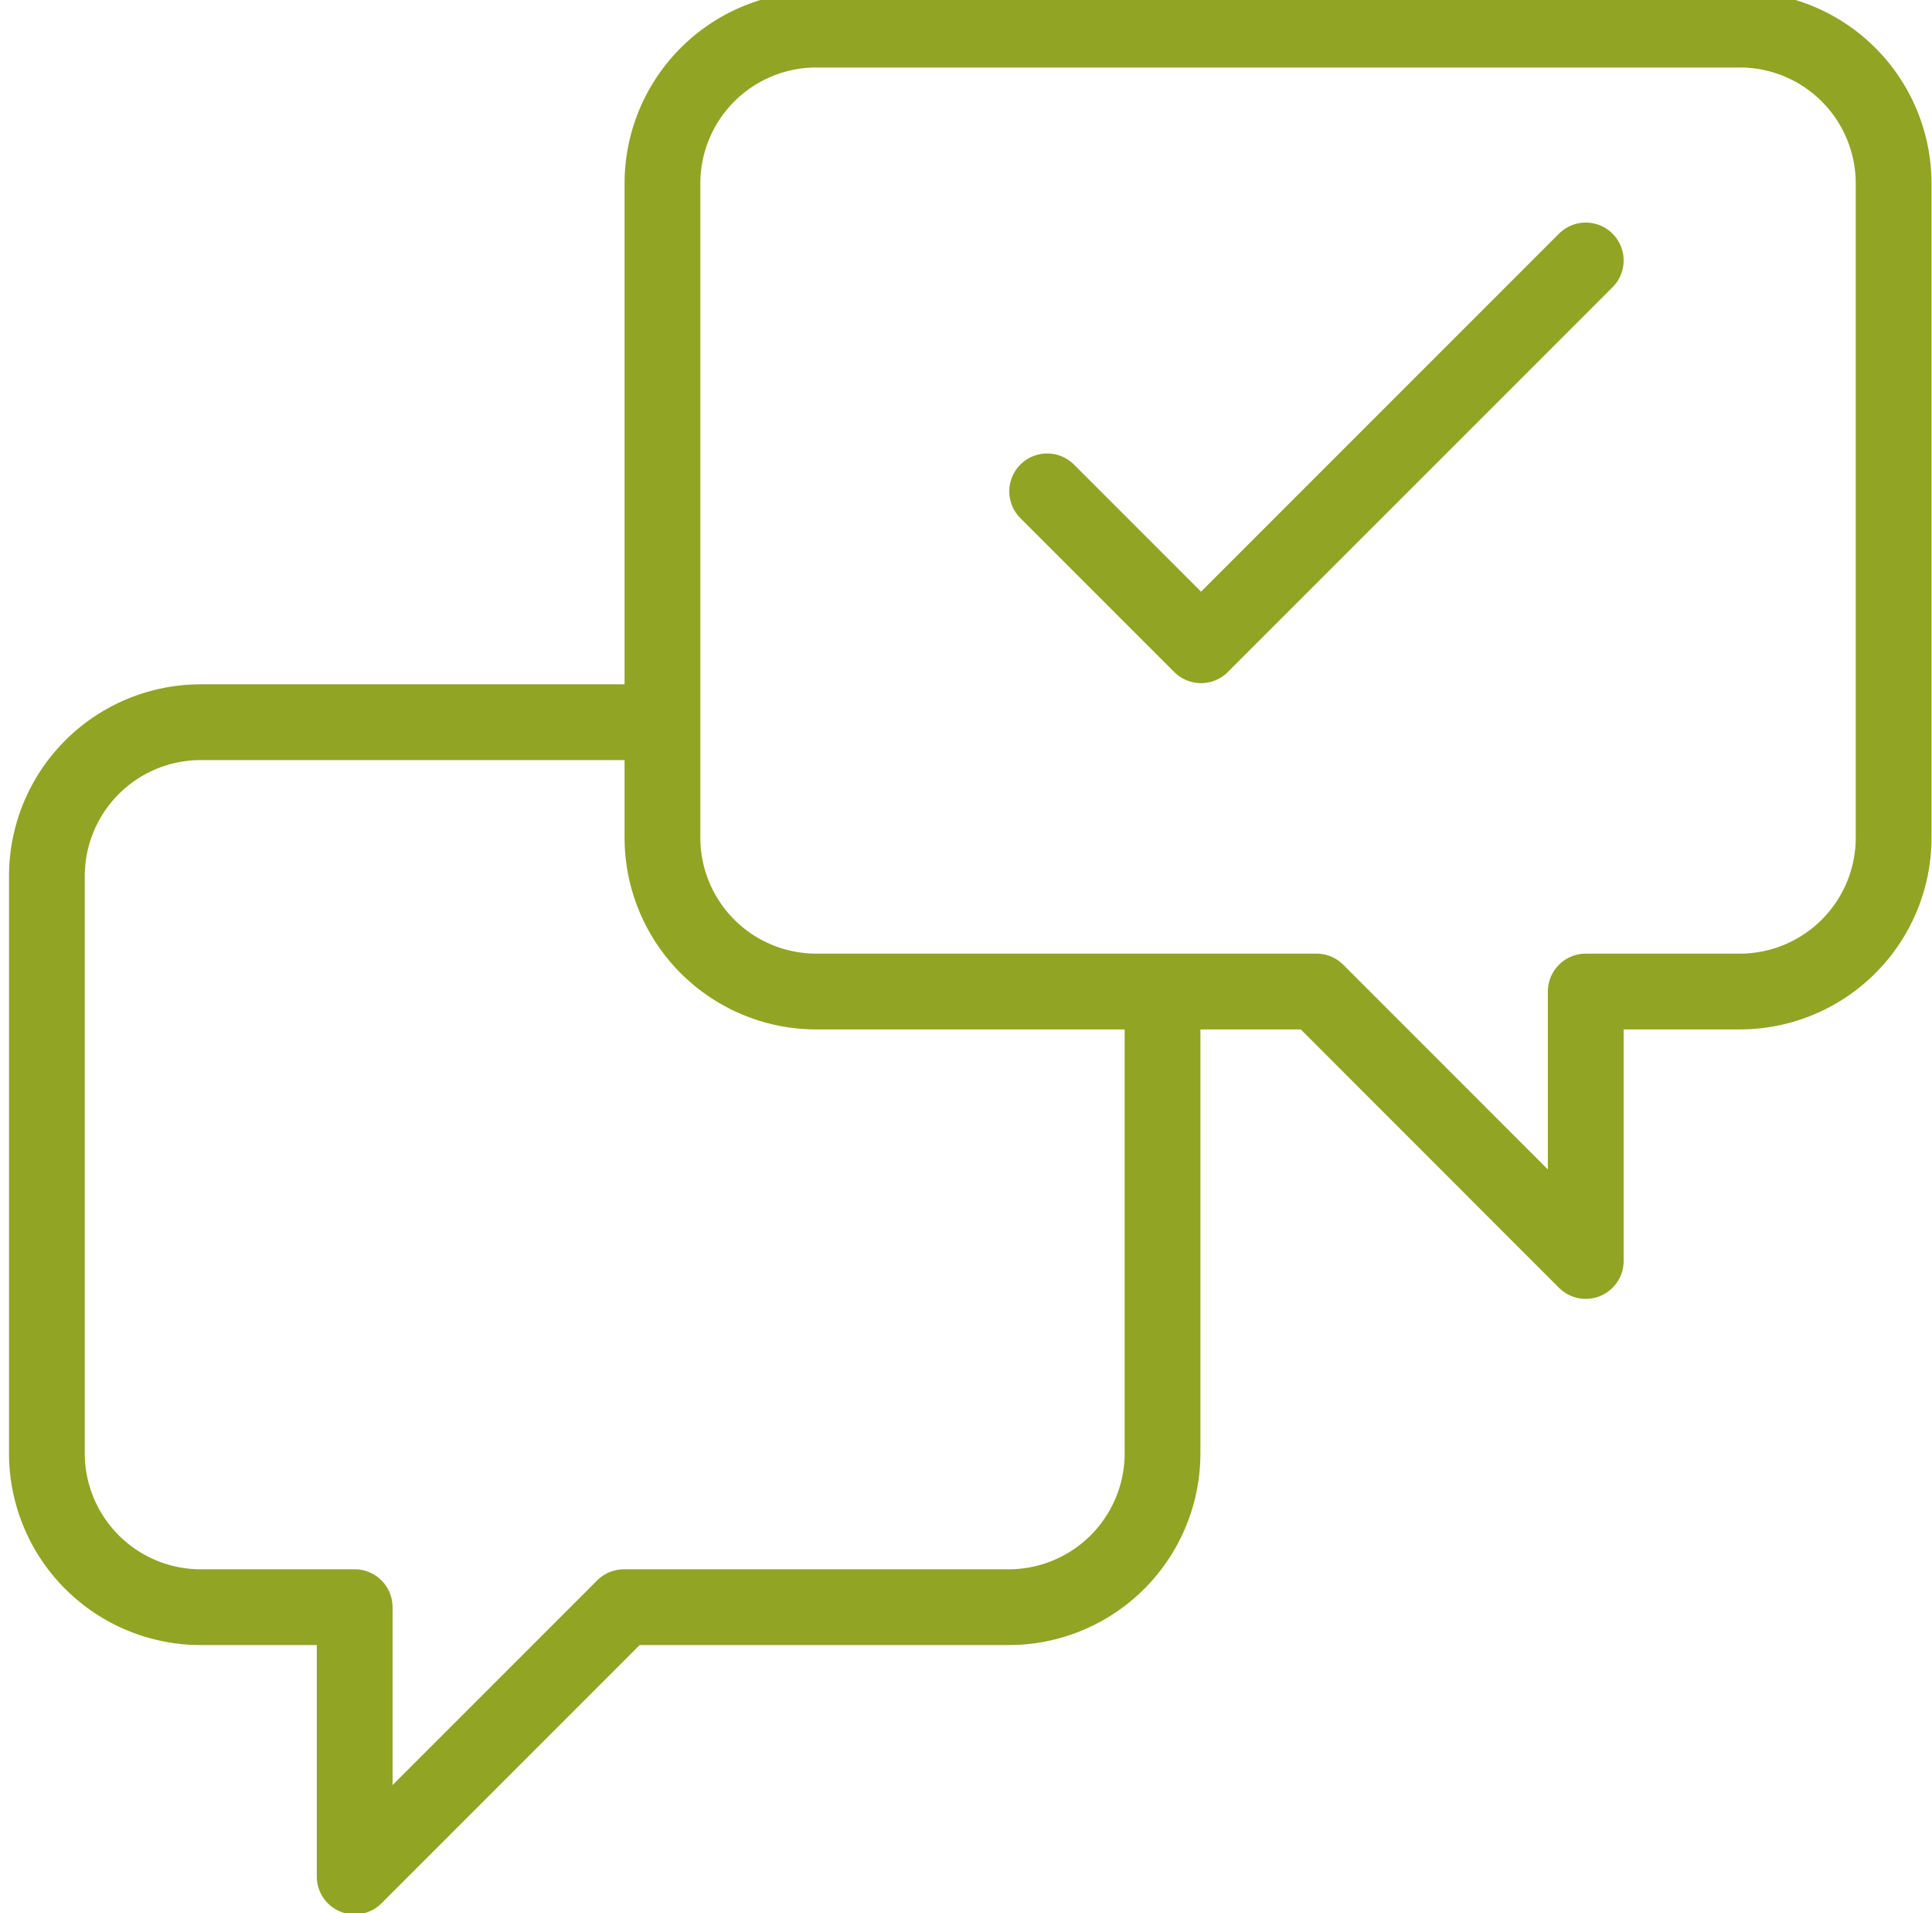 <svg xmlns="http://www.w3.org/2000/svg" xmlns:xlink="http://www.w3.org/1999/xlink" width="102" height="101" viewBox="0 0 102 101">
  <defs>
    <clipPath id="clip-path">
      <rect id="Rechteck_34" data-name="Rechteck 34" width="102" height="101" transform="translate(-0.445 0.469)" fill="none" stroke="#92a424" stroke-width="4"/>
    </clipPath>
  </defs>
  <g id="Gruppe_361" data-name="Gruppe 361" transform="translate(0.445 -0.469)">
    <path id="Pfad_675" data-name="Pfad 675" d="M27,19.187l8.124,8.124L55.435,7" transform="translate(27.84 7.218)" fill="none" stroke="#92a424" stroke-linecap="round" stroke-linejoin="round" stroke-width="4"/>
    <g id="Gruppe_360" data-name="Gruppe 360">
      <g id="Gruppe_359" data-name="Gruppe 359" clip-path="url(#clip-path)">
        <path id="Pfad_676" data-name="Pfad 676" d="M25.124,1H73.871A8.125,8.125,0,0,1,82,9.124V43.653a8.125,8.125,0,0,1-8.124,8.124H65.746V66L51.529,51.777h-26.4A8.125,8.125,0,0,1,17,43.653V9.124A8.125,8.125,0,0,1,25.124,1Z" transform="translate(17.529 1.031)" fill="none" stroke="#92a424" stroke-linecap="round" stroke-linejoin="round" stroke-width="4"/>
        <path id="Pfad_677" data-name="Pfad 677" d="M59.9,33.218V57.591a8.125,8.125,0,0,1-8.124,8.124H31.466L17.249,79.933V65.715H9.124A8.125,8.125,0,0,1,1,57.591V27.124A8.125,8.125,0,0,1,9.124,19H33.5" transform="translate(1.031 19.591)" fill="none" stroke="#92a424" stroke-linejoin="round" stroke-width="4"/>
      </g>
    </g>
  </g>
</svg>
